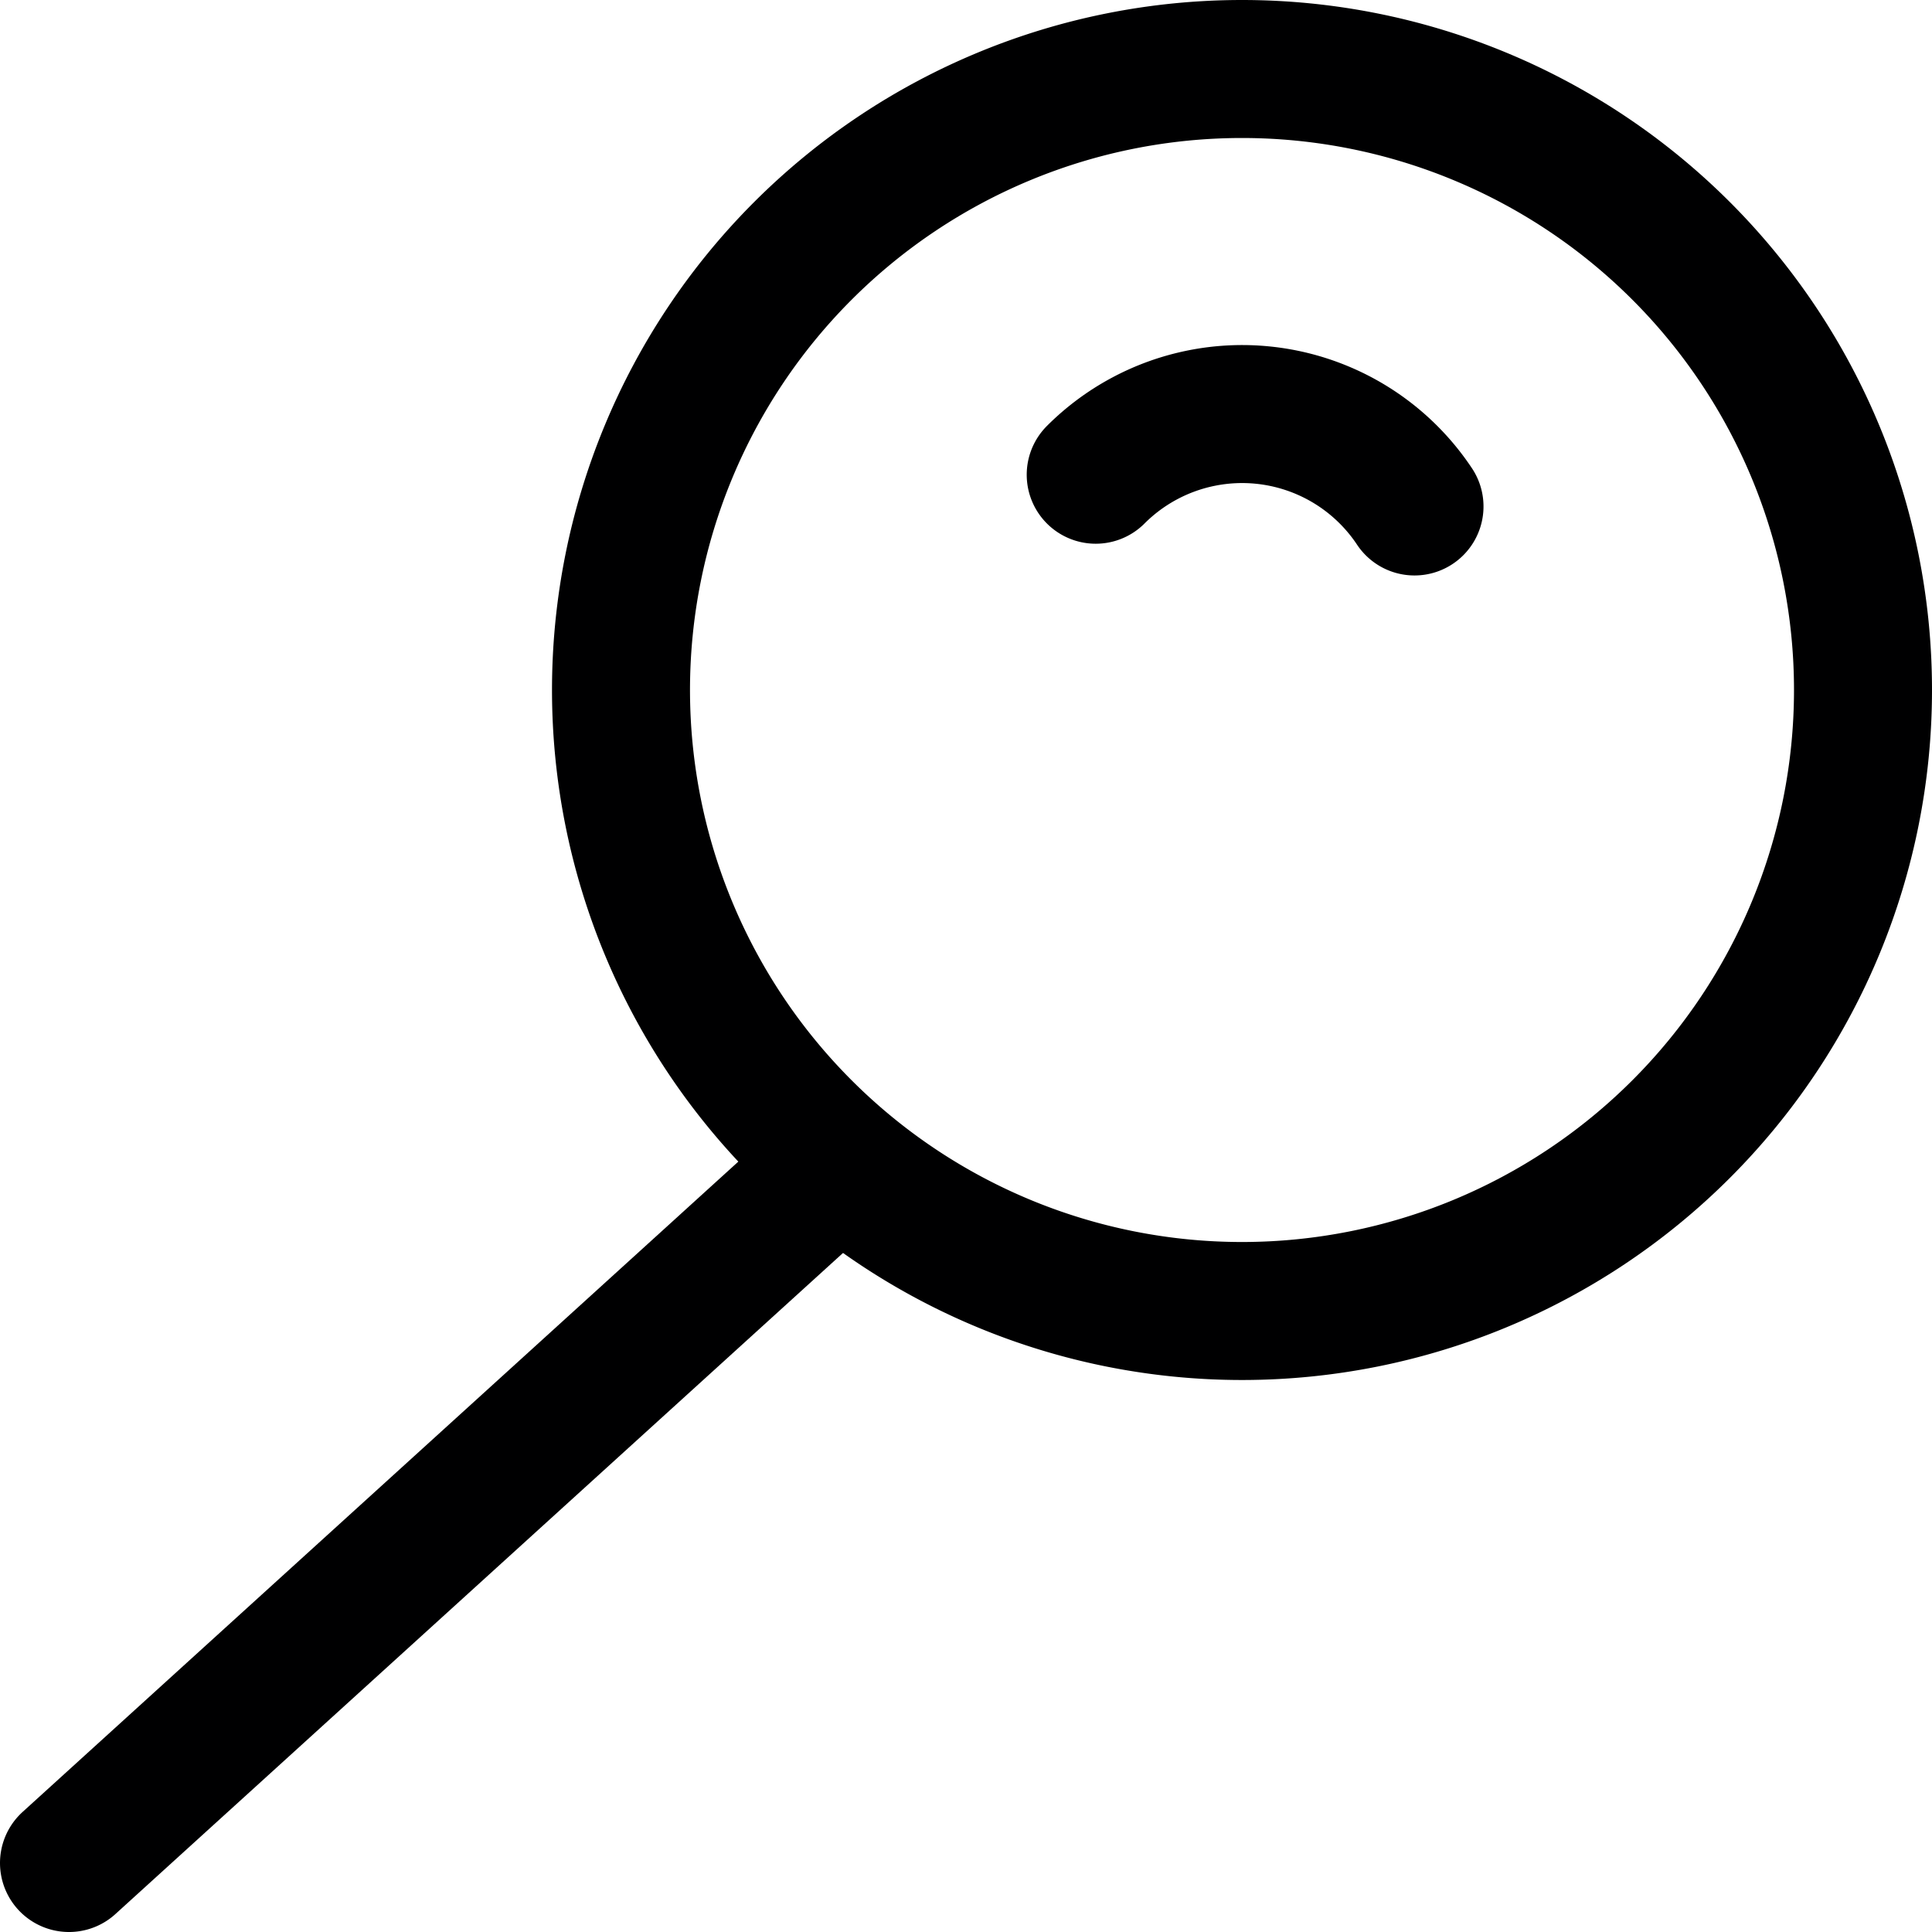 <svg xmlns="http://www.w3.org/2000/svg" width="14" height="14" fill="none"><g stroke="#000001" stroke-linecap="round" stroke-linejoin="round" clip-path="url(#a)"><path d="M9 9.5a4.5 4.5 0 1 0 0-9 4.5 4.5 0 0 0 0 9Z"/><path d="M10.25 3.67a1.5 1.5 0 0 0-2.31-.23M.5 13.5l5.58-5.07"/></g><defs><clipPath id="a"><path fill="#fff" d="M0 0h14v14H0z"/></clipPath></defs></svg>